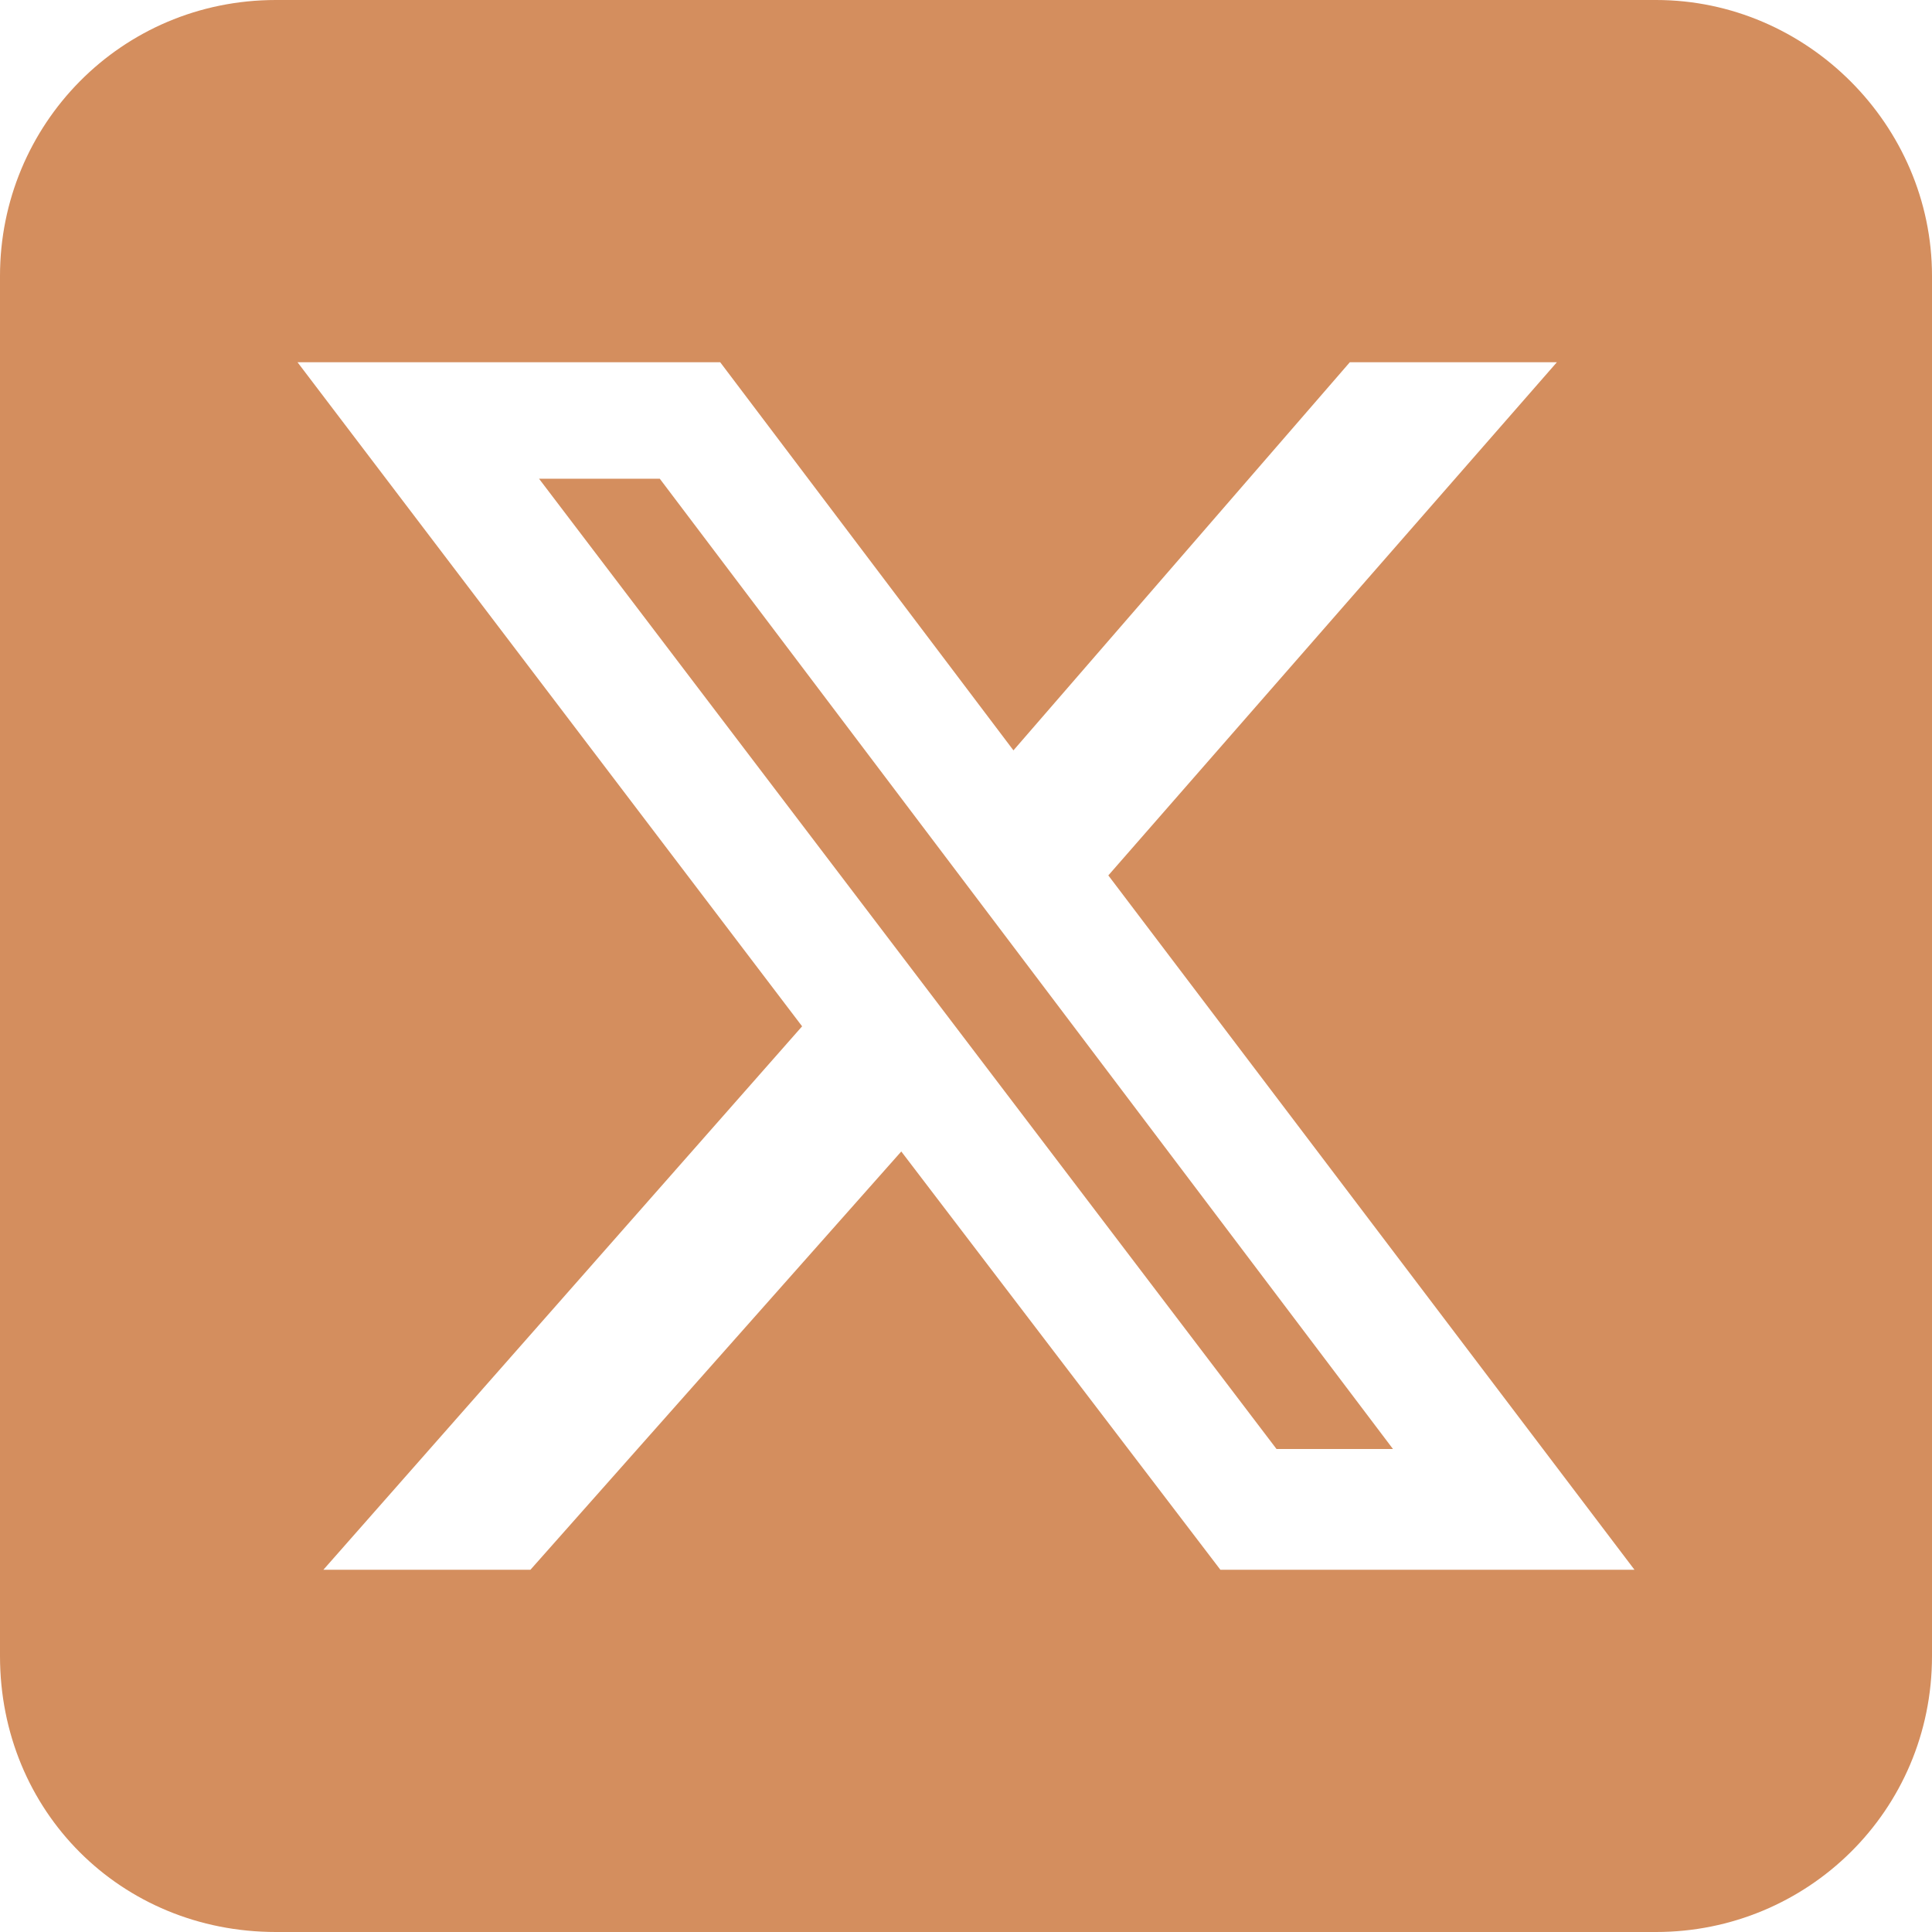 <svg width="18" height="18" viewBox="0 0 18 18" fill="none" xmlns="http://www.w3.org/2000/svg">
<path id="&#238;&#152;&#154;" d="M2.571 0H15.429C16.835 0 18 1.165 18 2.571V15.429C18 16.875 16.835 18 15.429 18H2.571C1.125 18 0 16.875 0 15.429V2.571C0 1.165 1.125 0 2.571 0ZM14.505 3.375H12.576L9.442 6.991L6.71 3.375H2.772L7.473 9.562L3.013 14.625H4.942L8.397 10.728L11.37 14.625H15.228L10.326 8.156L14.505 3.375ZM12.978 13.5H11.893L5.022 4.46H6.147L12.978 13.5Z" fill="#D48E5E"/>
</svg>

